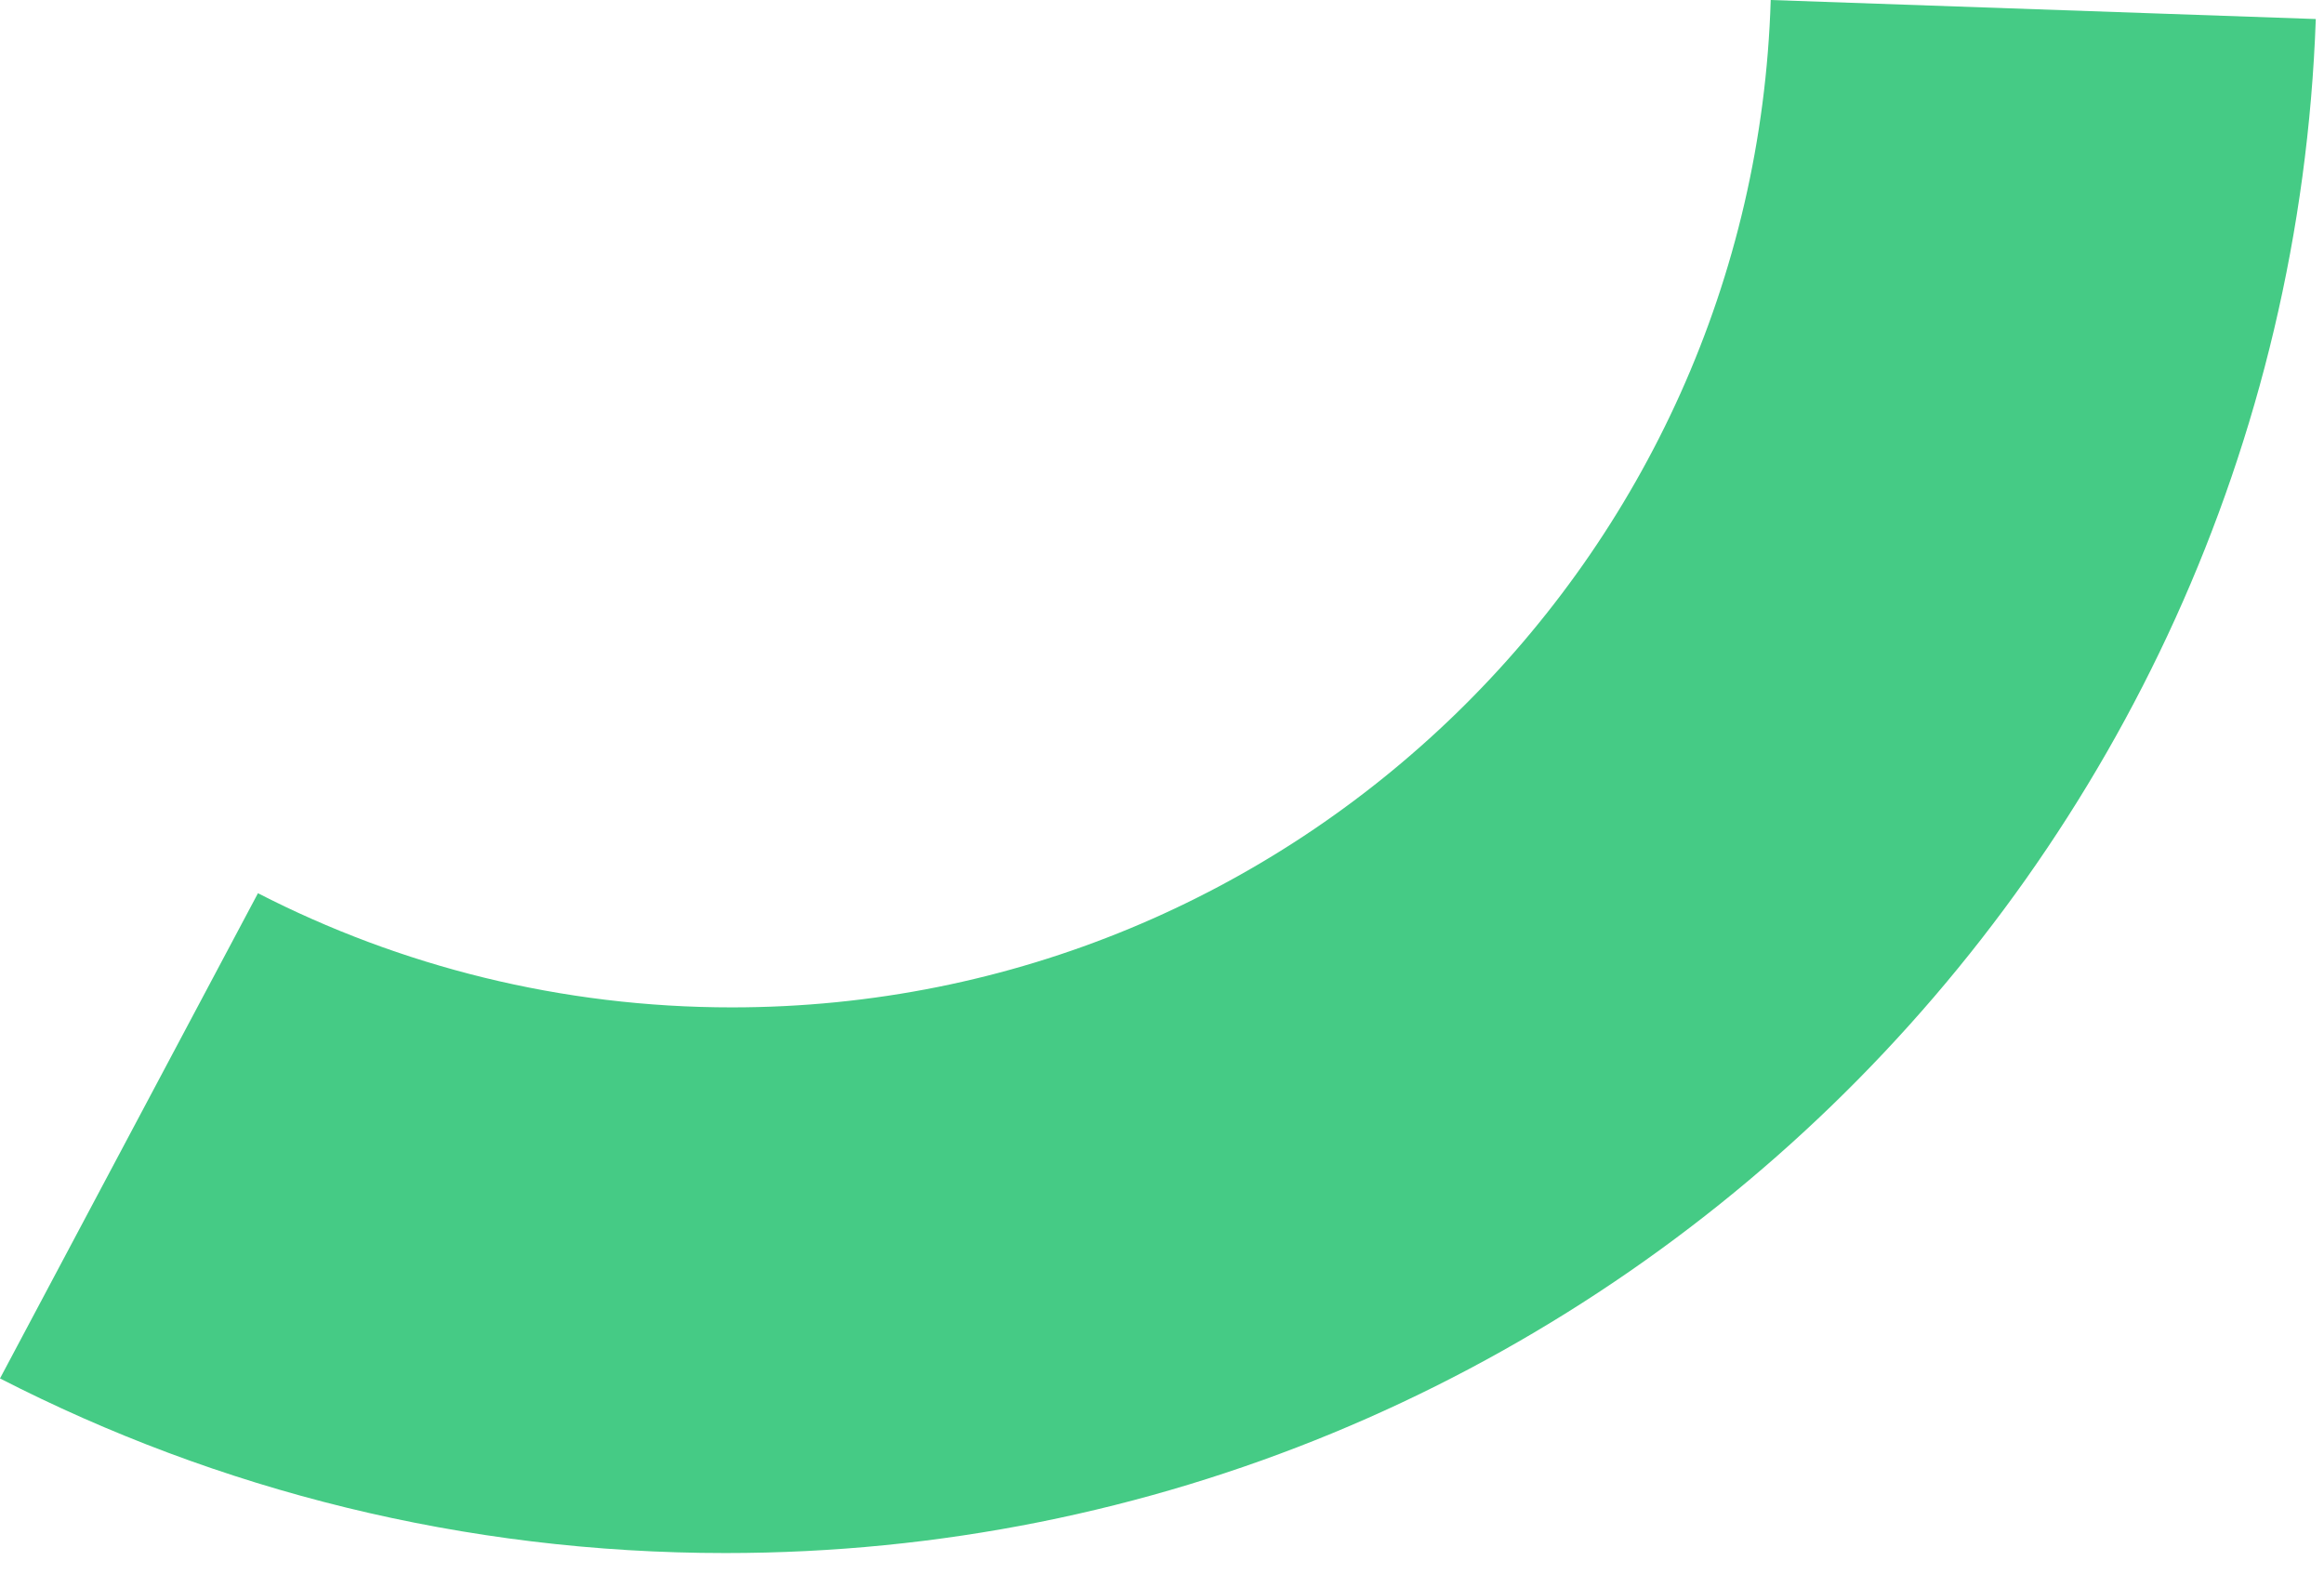 <?xml version="1.0" encoding="utf-8"?>
<svg xmlns="http://www.w3.org/2000/svg" fill="none" height="100%" overflow="visible" preserveAspectRatio="none" style="display: block;" viewBox="0 0 96 65" width="100%">
<path clip-rule="evenodd" d="M0 56.934L10.656 36.893C16.526 39.907 23.182 41.608 30.235 41.608C53.502 41.608 72.447 23.098 73.145 0L95.661 0.786C94.41 35.991 65.477 64.146 29.967 64.146C19.173 64.146 8.986 61.545 0 56.934V56.934Z" fill="#45CB85" fill-rule="evenodd" id="Social Chart"/>
</svg>